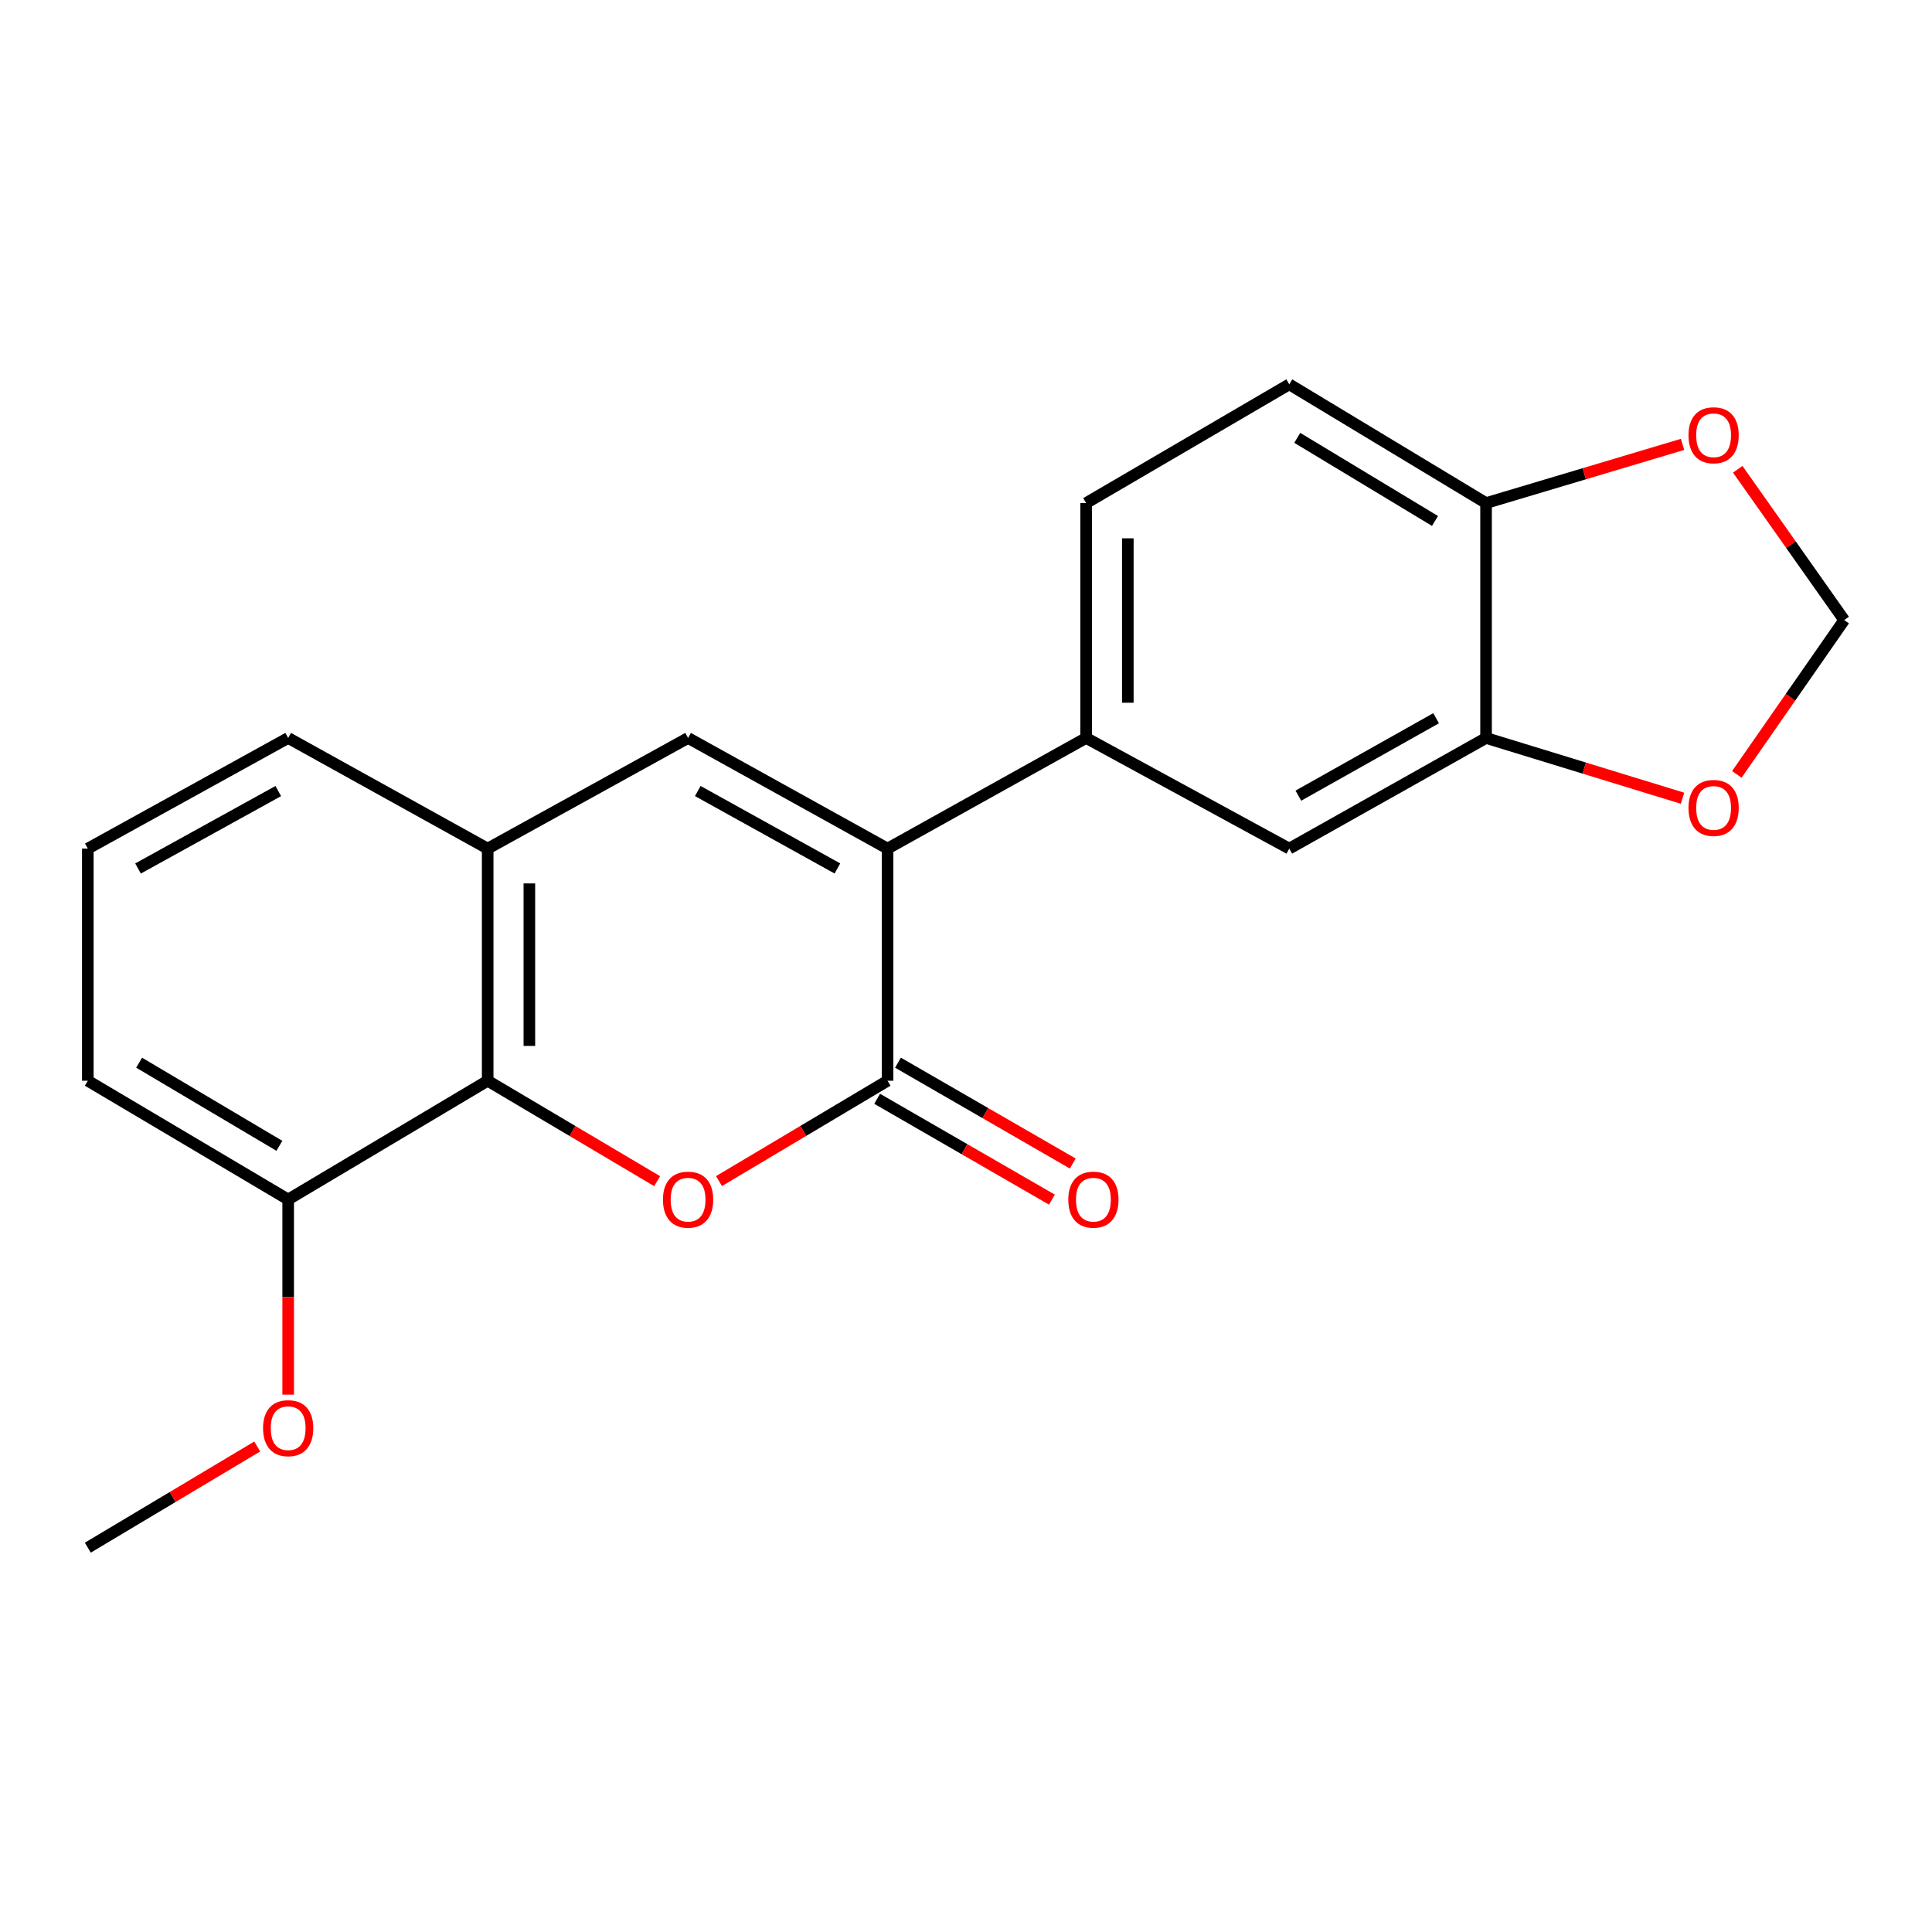 <?xml version='1.0' encoding='iso-8859-1'?>
<svg version='1.1' baseProfile='full'
              xmlns='http://www.w3.org/2000/svg'
                      xmlns:rdkit='http://www.rdkit.org/xml'
                      xmlns:xlink='http://www.w3.org/1999/xlink'
                  xml:space='preserve'
width='1000px' height='1000px' viewBox='0 0 1000 1000'>
<!-- END OF HEADER -->
<rect style='opacity:1.0;fill:#FFFFFF;stroke:none' width='1000' height='1000' x='0' y='0'> </rect>
<path class='bond-0' d='M 459.398,439.235 L 459.398,559.387' style='fill:none;fill-rule:evenodd;stroke:#000000;stroke-width:6px;stroke-linecap:butt;stroke-linejoin:miter;stroke-opacity:1' />
<path class='bond-2' d='M 459.398,439.235 L 356.149,381.97' style='fill:none;fill-rule:evenodd;stroke:#000000;stroke-width:6px;stroke-linecap:butt;stroke-linejoin:miter;stroke-opacity:1' />
<path class='bond-2' d='M 433.445,449.515 L 361.171,409.43' style='fill:none;fill-rule:evenodd;stroke:#000000;stroke-width:6px;stroke-linecap:butt;stroke-linejoin:miter;stroke-opacity:1' />
<path class='bond-5' d='M 459.398,439.235 L 562.18,381.97' style='fill:none;fill-rule:evenodd;stroke:#000000;stroke-width:6px;stroke-linecap:butt;stroke-linejoin:miter;stroke-opacity:1' />
<path class='bond-1' d='M 459.398,559.387 L 415.776,585.358' style='fill:none;fill-rule:evenodd;stroke:#000000;stroke-width:6px;stroke-linecap:butt;stroke-linejoin:miter;stroke-opacity:1' />
<path class='bond-1' d='M 415.776,585.358 L 372.153,611.33' style='fill:none;fill-rule:evenodd;stroke:#FF0000;stroke-width:6px;stroke-linecap:butt;stroke-linejoin:miter;stroke-opacity:1' />
<path class='bond-10' d='M 454.006,568.732 L 499.242,594.83' style='fill:none;fill-rule:evenodd;stroke:#000000;stroke-width:6px;stroke-linecap:butt;stroke-linejoin:miter;stroke-opacity:1' />
<path class='bond-10' d='M 499.242,594.83 L 544.477,620.929' style='fill:none;fill-rule:evenodd;stroke:#FF0000;stroke-width:6px;stroke-linecap:butt;stroke-linejoin:miter;stroke-opacity:1' />
<path class='bond-10' d='M 464.79,550.042 L 510.025,576.14' style='fill:none;fill-rule:evenodd;stroke:#000000;stroke-width:6px;stroke-linecap:butt;stroke-linejoin:miter;stroke-opacity:1' />
<path class='bond-10' d='M 510.025,576.14 L 555.26,602.239' style='fill:none;fill-rule:evenodd;stroke:#FF0000;stroke-width:6px;stroke-linecap:butt;stroke-linejoin:miter;stroke-opacity:1' />
<path class='bond-21' d='M 340.135,611.368 L 296.277,585.377' style='fill:none;fill-rule:evenodd;stroke:#FF0000;stroke-width:6px;stroke-linecap:butt;stroke-linejoin:miter;stroke-opacity:1' />
<path class='bond-21' d='M 296.277,585.377 L 252.42,559.387' style='fill:none;fill-rule:evenodd;stroke:#000000;stroke-width:6px;stroke-linecap:butt;stroke-linejoin:miter;stroke-opacity:1' />
<path class='bond-4' d='M 356.149,381.97 L 252.42,439.235' style='fill:none;fill-rule:evenodd;stroke:#000000;stroke-width:6px;stroke-linecap:butt;stroke-linejoin:miter;stroke-opacity:1' />
<path class='bond-3' d='M 252.42,559.387 L 252.42,439.235' style='fill:none;fill-rule:evenodd;stroke:#000000;stroke-width:6px;stroke-linecap:butt;stroke-linejoin:miter;stroke-opacity:1' />
<path class='bond-3' d='M 273.998,541.364 L 273.998,457.258' style='fill:none;fill-rule:evenodd;stroke:#000000;stroke-width:6px;stroke-linecap:butt;stroke-linejoin:miter;stroke-opacity:1' />
<path class='bond-13' d='M 252.42,559.387 L 149.159,620.859' style='fill:none;fill-rule:evenodd;stroke:#000000;stroke-width:6px;stroke-linecap:butt;stroke-linejoin:miter;stroke-opacity:1' />
<path class='bond-17' d='M 252.42,439.235 L 149.159,381.97' style='fill:none;fill-rule:evenodd;stroke:#000000;stroke-width:6px;stroke-linecap:butt;stroke-linejoin:miter;stroke-opacity:1' />
<path class='bond-7' d='M 562.18,381.97 L 667.323,439.235' style='fill:none;fill-rule:evenodd;stroke:#000000;stroke-width:6px;stroke-linecap:butt;stroke-linejoin:miter;stroke-opacity:1' />
<path class='bond-14' d='M 562.18,381.97 L 562.18,260.392' style='fill:none;fill-rule:evenodd;stroke:#000000;stroke-width:6px;stroke-linecap:butt;stroke-linejoin:miter;stroke-opacity:1' />
<path class='bond-14' d='M 583.757,363.733 L 583.757,278.629' style='fill:none;fill-rule:evenodd;stroke:#000000;stroke-width:6px;stroke-linecap:butt;stroke-linejoin:miter;stroke-opacity:1' />
<path class='bond-6' d='M 769.181,381.97 L 667.323,439.235' style='fill:none;fill-rule:evenodd;stroke:#000000;stroke-width:6px;stroke-linecap:butt;stroke-linejoin:miter;stroke-opacity:1' />
<path class='bond-6' d='M 743.328,371.751 L 672.027,411.836' style='fill:none;fill-rule:evenodd;stroke:#000000;stroke-width:6px;stroke-linecap:butt;stroke-linejoin:miter;stroke-opacity:1' />
<path class='bond-9' d='M 769.181,381.97 L 820.03,397.569' style='fill:none;fill-rule:evenodd;stroke:#000000;stroke-width:6px;stroke-linecap:butt;stroke-linejoin:miter;stroke-opacity:1' />
<path class='bond-9' d='M 820.03,397.569 L 870.88,413.168' style='fill:none;fill-rule:evenodd;stroke:#FF0000;stroke-width:6px;stroke-linecap:butt;stroke-linejoin:miter;stroke-opacity:1' />
<path class='bond-22' d='M 769.181,381.97 L 769.181,260.392' style='fill:none;fill-rule:evenodd;stroke:#000000;stroke-width:6px;stroke-linecap:butt;stroke-linejoin:miter;stroke-opacity:1' />
<path class='bond-8' d='M 769.181,260.392 L 667.323,198.932' style='fill:none;fill-rule:evenodd;stroke:#000000;stroke-width:6px;stroke-linecap:butt;stroke-linejoin:miter;stroke-opacity:1' />
<path class='bond-8' d='M 742.755,269.648 L 671.454,226.626' style='fill:none;fill-rule:evenodd;stroke:#000000;stroke-width:6px;stroke-linecap:butt;stroke-linejoin:miter;stroke-opacity:1' />
<path class='bond-11' d='M 769.181,260.392 L 820.034,245.201' style='fill:none;fill-rule:evenodd;stroke:#000000;stroke-width:6px;stroke-linecap:butt;stroke-linejoin:miter;stroke-opacity:1' />
<path class='bond-11' d='M 820.034,245.201 L 870.886,230.01' style='fill:none;fill-rule:evenodd;stroke:#FF0000;stroke-width:6px;stroke-linecap:butt;stroke-linejoin:miter;stroke-opacity:1' />
<path class='bond-12' d='M 898.98,400.822 L 926.763,360.888' style='fill:none;fill-rule:evenodd;stroke:#FF0000;stroke-width:6px;stroke-linecap:butt;stroke-linejoin:miter;stroke-opacity:1' />
<path class='bond-12' d='M 926.763,360.888 L 954.545,320.953' style='fill:none;fill-rule:evenodd;stroke:#000000;stroke-width:6px;stroke-linecap:butt;stroke-linejoin:miter;stroke-opacity:1' />
<path class='bond-23' d='M 899.447,242.898 L 926.996,281.926' style='fill:none;fill-rule:evenodd;stroke:#FF0000;stroke-width:6px;stroke-linecap:butt;stroke-linejoin:miter;stroke-opacity:1' />
<path class='bond-23' d='M 926.996,281.926 L 954.545,320.953' style='fill:none;fill-rule:evenodd;stroke:#000000;stroke-width:6px;stroke-linecap:butt;stroke-linejoin:miter;stroke-opacity:1' />
<path class='bond-16' d='M 149.159,620.859 L 149.159,671.361' style='fill:none;fill-rule:evenodd;stroke:#000000;stroke-width:6px;stroke-linecap:butt;stroke-linejoin:miter;stroke-opacity:1' />
<path class='bond-16' d='M 149.159,671.361 L 149.159,721.863' style='fill:none;fill-rule:evenodd;stroke:#FF0000;stroke-width:6px;stroke-linecap:butt;stroke-linejoin:miter;stroke-opacity:1' />
<path class='bond-24' d='M 149.159,620.859 L 45.455,559.387' style='fill:none;fill-rule:evenodd;stroke:#000000;stroke-width:6px;stroke-linecap:butt;stroke-linejoin:miter;stroke-opacity:1' />
<path class='bond-24' d='M 144.606,593.076 L 72.013,550.046' style='fill:none;fill-rule:evenodd;stroke:#000000;stroke-width:6px;stroke-linecap:butt;stroke-linejoin:miter;stroke-opacity:1' />
<path class='bond-15' d='M 562.18,260.392 L 667.323,198.932' style='fill:none;fill-rule:evenodd;stroke:#000000;stroke-width:6px;stroke-linecap:butt;stroke-linejoin:miter;stroke-opacity:1' />
<path class='bond-20' d='M 133.139,748.707 L 89.297,774.888' style='fill:none;fill-rule:evenodd;stroke:#FF0000;stroke-width:6px;stroke-linecap:butt;stroke-linejoin:miter;stroke-opacity:1' />
<path class='bond-20' d='M 89.297,774.888 L 45.455,801.068' style='fill:none;fill-rule:evenodd;stroke:#000000;stroke-width:6px;stroke-linecap:butt;stroke-linejoin:miter;stroke-opacity:1' />
<path class='bond-18' d='M 149.159,381.97 L 45.455,439.235' style='fill:none;fill-rule:evenodd;stroke:#000000;stroke-width:6px;stroke-linecap:butt;stroke-linejoin:miter;stroke-opacity:1' />
<path class='bond-18' d='M 144.034,409.449 L 71.441,449.534' style='fill:none;fill-rule:evenodd;stroke:#000000;stroke-width:6px;stroke-linecap:butt;stroke-linejoin:miter;stroke-opacity:1' />
<path class='bond-19' d='M 45.455,439.235 L 45.455,559.387' style='fill:none;fill-rule:evenodd;stroke:#000000;stroke-width:6px;stroke-linecap:butt;stroke-linejoin:miter;stroke-opacity:1' />
<path  class='atom-2' d='M 343.149 620.939
Q 343.149 614.139, 346.509 610.339
Q 349.869 606.539, 356.149 606.539
Q 362.429 606.539, 365.789 610.339
Q 369.149 614.139, 369.149 620.939
Q 369.149 627.819, 365.749 631.739
Q 362.349 635.619, 356.149 635.619
Q 349.909 635.619, 346.509 631.739
Q 343.149 627.859, 343.149 620.939
M 356.149 632.419
Q 360.469 632.419, 362.789 629.539
Q 365.149 626.619, 365.149 620.939
Q 365.149 615.379, 362.789 612.579
Q 360.469 609.739, 356.149 609.739
Q 351.829 609.739, 349.469 612.539
Q 347.149 615.339, 347.149 620.939
Q 347.149 626.659, 349.469 629.539
Q 351.829 632.419, 356.149 632.419
' fill='#FF0000'/>
<path  class='atom-10' d='M 873.959 418.181
Q 873.959 411.381, 877.319 407.581
Q 880.679 403.781, 886.959 403.781
Q 893.239 403.781, 896.599 407.581
Q 899.959 411.381, 899.959 418.181
Q 899.959 425.061, 896.559 428.981
Q 893.159 432.861, 886.959 432.861
Q 880.719 432.861, 877.319 428.981
Q 873.959 425.101, 873.959 418.181
M 886.959 429.661
Q 891.279 429.661, 893.599 426.781
Q 895.959 423.861, 895.959 418.181
Q 895.959 412.621, 893.599 409.821
Q 891.279 406.981, 886.959 406.981
Q 882.639 406.981, 880.279 409.781
Q 877.959 412.581, 877.959 418.181
Q 877.959 423.901, 880.279 426.781
Q 882.639 429.661, 886.959 429.661
' fill='#FF0000'/>
<path  class='atom-11' d='M 552.944 620.939
Q 552.944 614.139, 556.304 610.339
Q 559.664 606.539, 565.944 606.539
Q 572.224 606.539, 575.584 610.339
Q 578.944 614.139, 578.944 620.939
Q 578.944 627.819, 575.544 631.739
Q 572.144 635.619, 565.944 635.619
Q 559.704 635.619, 556.304 631.739
Q 552.944 627.859, 552.944 620.939
M 565.944 632.419
Q 570.264 632.419, 572.584 629.539
Q 574.944 626.619, 574.944 620.939
Q 574.944 615.379, 572.584 612.579
Q 570.264 609.739, 565.944 609.739
Q 561.624 609.739, 559.264 612.539
Q 556.944 615.339, 556.944 620.939
Q 556.944 626.659, 559.264 629.539
Q 561.624 632.419, 565.944 632.419
' fill='#FF0000'/>
<path  class='atom-12' d='M 873.959 225.288
Q 873.959 218.488, 877.319 214.688
Q 880.679 210.888, 886.959 210.888
Q 893.239 210.888, 896.599 214.688
Q 899.959 218.488, 899.959 225.288
Q 899.959 232.168, 896.559 236.088
Q 893.159 239.968, 886.959 239.968
Q 880.719 239.968, 877.319 236.088
Q 873.959 232.208, 873.959 225.288
M 886.959 236.768
Q 891.279 236.768, 893.599 233.888
Q 895.959 230.968, 895.959 225.288
Q 895.959 219.728, 893.599 216.928
Q 891.279 214.088, 886.959 214.088
Q 882.639 214.088, 880.279 216.888
Q 877.959 219.688, 877.959 225.288
Q 877.959 231.008, 880.279 233.888
Q 882.639 236.768, 886.959 236.768
' fill='#FF0000'/>
<path  class='atom-17' d='M 136.159 739.22
Q 136.159 732.42, 139.519 728.62
Q 142.879 724.82, 149.159 724.82
Q 155.439 724.82, 158.799 728.62
Q 162.159 732.42, 162.159 739.22
Q 162.159 746.1, 158.759 750.02
Q 155.359 753.9, 149.159 753.9
Q 142.919 753.9, 139.519 750.02
Q 136.159 746.14, 136.159 739.22
M 149.159 750.7
Q 153.479 750.7, 155.799 747.82
Q 158.159 744.9, 158.159 739.22
Q 158.159 733.66, 155.799 730.86
Q 153.479 728.02, 149.159 728.02
Q 144.839 728.02, 142.479 730.82
Q 140.159 733.62, 140.159 739.22
Q 140.159 744.94, 142.479 747.82
Q 144.839 750.7, 149.159 750.7
' fill='#FF0000'/>
</svg>
